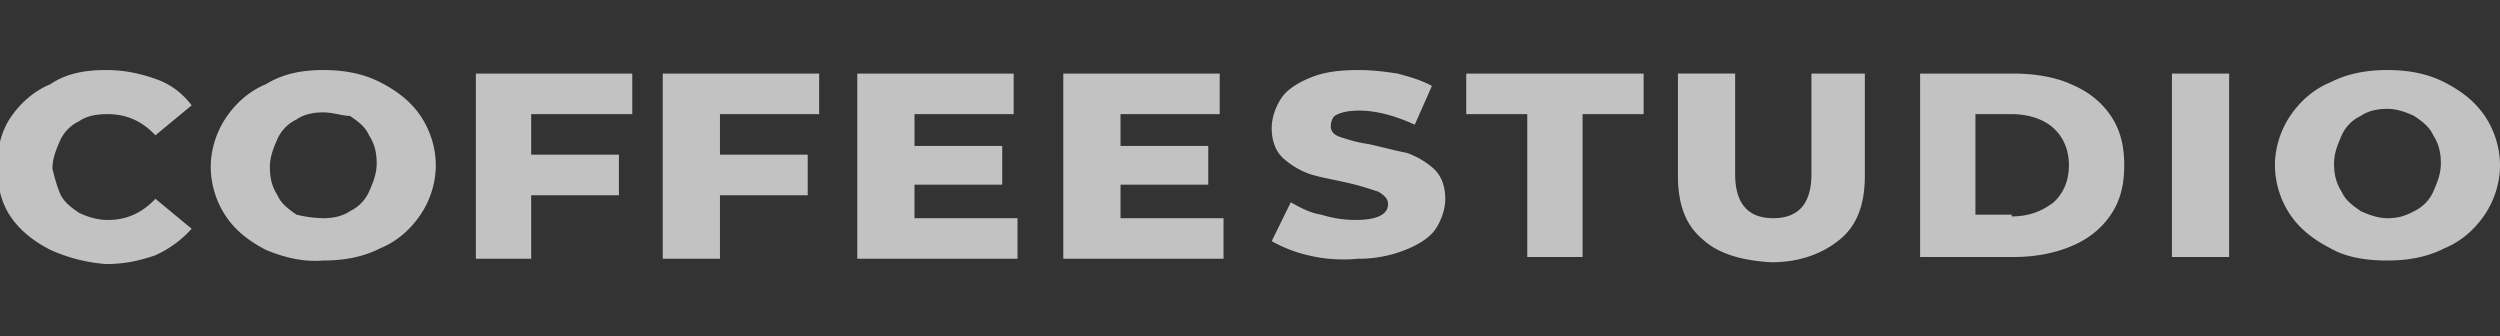 <svg width="119" height="16" viewBox="0 0 119 16" fill="none" xmlns="http://www.w3.org/2000/svg"><rect x="0" y="0" width="119" height="16" fill="#333333" stroke="none"/><g clip-path="url(#clip0_3007_37840)" fill="#fff" fill-opacity=".7"><path d="M2.405 11.897c-.817-.42-1.452-.924-1.906-1.595-.454-.672-.636-1.511-.636-2.35 0-.84.182-1.68.636-2.351.454-.672 1.09-1.26 1.906-1.595.727-.504 1.634-.672 2.633-.672.908 0 1.634.168 2.36.42.727.252 1.271.671 1.725 1.259L7.398 6.44c-.635-.671-1.361-1.007-2.27-1.007-.544 0-.998.084-1.361.336a1.882 1.882 0 00-.908.923c-.181.42-.363.84-.363 1.343.09.336.182.756.363 1.175.182.42.545.672.908.924.363.168.817.336 1.362.336.908 0 1.634-.336 2.27-1.008l1.724 1.427a5.18 5.18 0 01-1.725 1.26c-.726.252-1.452.42-2.36.42a7.94 7.94 0 01-2.633-.672zm10.259 0c-.817-.42-1.453-.924-1.906-1.595a4.265 4.265 0 01-.727-2.35c0-.84.273-1.68.726-2.351.454-.672 1.09-1.26 1.907-1.595.817-.504 1.725-.672 2.724-.672.998 0 1.906.168 2.723.588.817.42 1.453.923 1.907 1.595a4.26 4.26 0 01.726 2.35c0 .84-.272 1.68-.726 2.35-.454.672-1.09 1.26-1.907 1.596-.817.42-1.725.587-2.723.587-1 .084-1.907-.167-2.724-.503zm3.995-1.847a1.88 1.88 0 00.907-.924c.182-.42.364-.839.364-1.343 0-.503-.091-.923-.364-1.343-.181-.42-.544-.671-.907-.923-.364 0-.817-.168-1.271-.168-.454 0-.908.084-1.271.336a1.882 1.882 0 00-.908.923c-.182.42-.363.84-.363 1.343 0 .504.09.924.363 1.343.181.42.544.672.908.924a5.76 5.76 0 001.27.168c.454 0 .908-.084 1.272-.336zm8.625-4.617v1.93h4.176v1.931h-4.176v3.023h-2.633V3.502h7.445v1.93h-4.812zm8.986 0v1.93h4.177v1.931H34.27v3.023h-2.723V3.502h7.444v1.93h-4.72zm14.163 4.953v1.93h-7.626V3.503h7.444v1.93h-4.72v1.512h4.175V8.79H43.53v1.595h4.903zm9.807 0v1.93h-7.627V3.503h7.445v1.93h-4.721v1.512h4.176V8.79h-4.176v1.595h4.902zm4.018 1.763a6.43 6.43 0 01-1.725-.672l.908-1.847c.454.252.908.504 1.453.588a5.513 5.513 0 001.634.252c.998 0 1.543-.252 1.543-.756 0-.252-.181-.42-.454-.588-.272-.083-.726-.251-1.452-.42-.727-.167-1.271-.251-1.816-.419a3.858 3.858 0 01-1.271-.756c-.363-.335-.545-.84-.545-1.427 0-.503.182-1.007.454-1.427.273-.42.817-.755 1.453-1.007.635-.252 1.361-.336 2.27-.336.635 0 1.27.084 1.815.168.635.168 1.18.336 1.634.588l-.817 1.846c-.908-.42-1.816-.671-2.633-.671-.544 0-.908.084-1.18.252-.09.084-.182.252-.182.503 0 .252.182.42.454.504.273.084.727.252 1.362.336.727.168 1.362.336 1.816.42.454.167.908.42 1.271.755.363.336.545.84.545 1.427 0 .504-.182 1.008-.454 1.427-.273.42-.817.756-1.453 1.008a6.002 6.002 0 01-2.27.42 7.12 7.12 0 01-2.36-.168zm10.44-6.716h-2.905V3.502h8.443v1.93h-2.905v6.8h-2.633v-6.8zm8.352 5.96c-.818-.671-1.18-1.679-1.18-3.022v-4.87h2.723v4.786c0 1.427.635 2.099 1.815 2.099s1.816-.672 1.816-2.099V3.502h2.542v4.869c0 1.343-.363 2.35-1.18 3.022-.817.672-1.907 1.091-3.268 1.091-1.453-.084-2.542-.42-3.269-1.09zm10.348-7.891h4.449c.999 0 1.997.168 2.724.504.817.335 1.452.84 1.906 1.51.454.672.636 1.428.636 2.351 0 .924-.182 1.68-.636 2.35-.454.672-1.09 1.176-1.907 1.512-.817.336-1.724.504-2.723.504h-4.449V3.502zm4.358 6.8c.817 0 1.453-.252 1.997-.672.454-.42.727-1.007.727-1.763 0-.755-.273-1.343-.727-1.763-.454-.42-1.18-.671-1.997-.671h-1.725v4.785h1.725v.084zm10.351-6.8h-2.723v8.73h2.723v-8.73zm4.813 8.311c-.817-.42-1.453-.924-1.907-1.595a4.264 4.264 0 01-.726-2.35c0-.84.272-1.68.726-2.351.454-.672 1.09-1.26 1.907-1.595.817-.42 1.725-.588 2.723-.588.999 0 1.907.168 2.724.588.817.42 1.453.923 1.907 1.595.453.671.726 1.51.726 2.35 0 .84-.273 1.68-.726 2.35-.454.672-1.09 1.26-1.907 1.596-.817.42-1.725.587-2.724.587-1.089 0-1.997-.167-2.723-.587zm3.994-1.763c.364-.168.727-.504.908-.924.182-.42.363-.839.363-1.343 0-.503-.09-.923-.363-1.343-.181-.42-.544-.671-.908-.923-.363-.168-.817-.336-1.271-.336-.453 0-.907.084-1.271.336a1.879 1.879 0 00-.907.923c-.182.42-.364.84-.364 1.343 0 .504.091.924.364 1.343.181.42.544.672.907.924.364.168.818.336 1.271.336.454 0 .818-.084 1.271-.336z"/></g><defs><clipPath id="clip0_3007_37840"><path fill="#fff" d="M0 0h119v16H0z"/></clipPath></defs></svg>